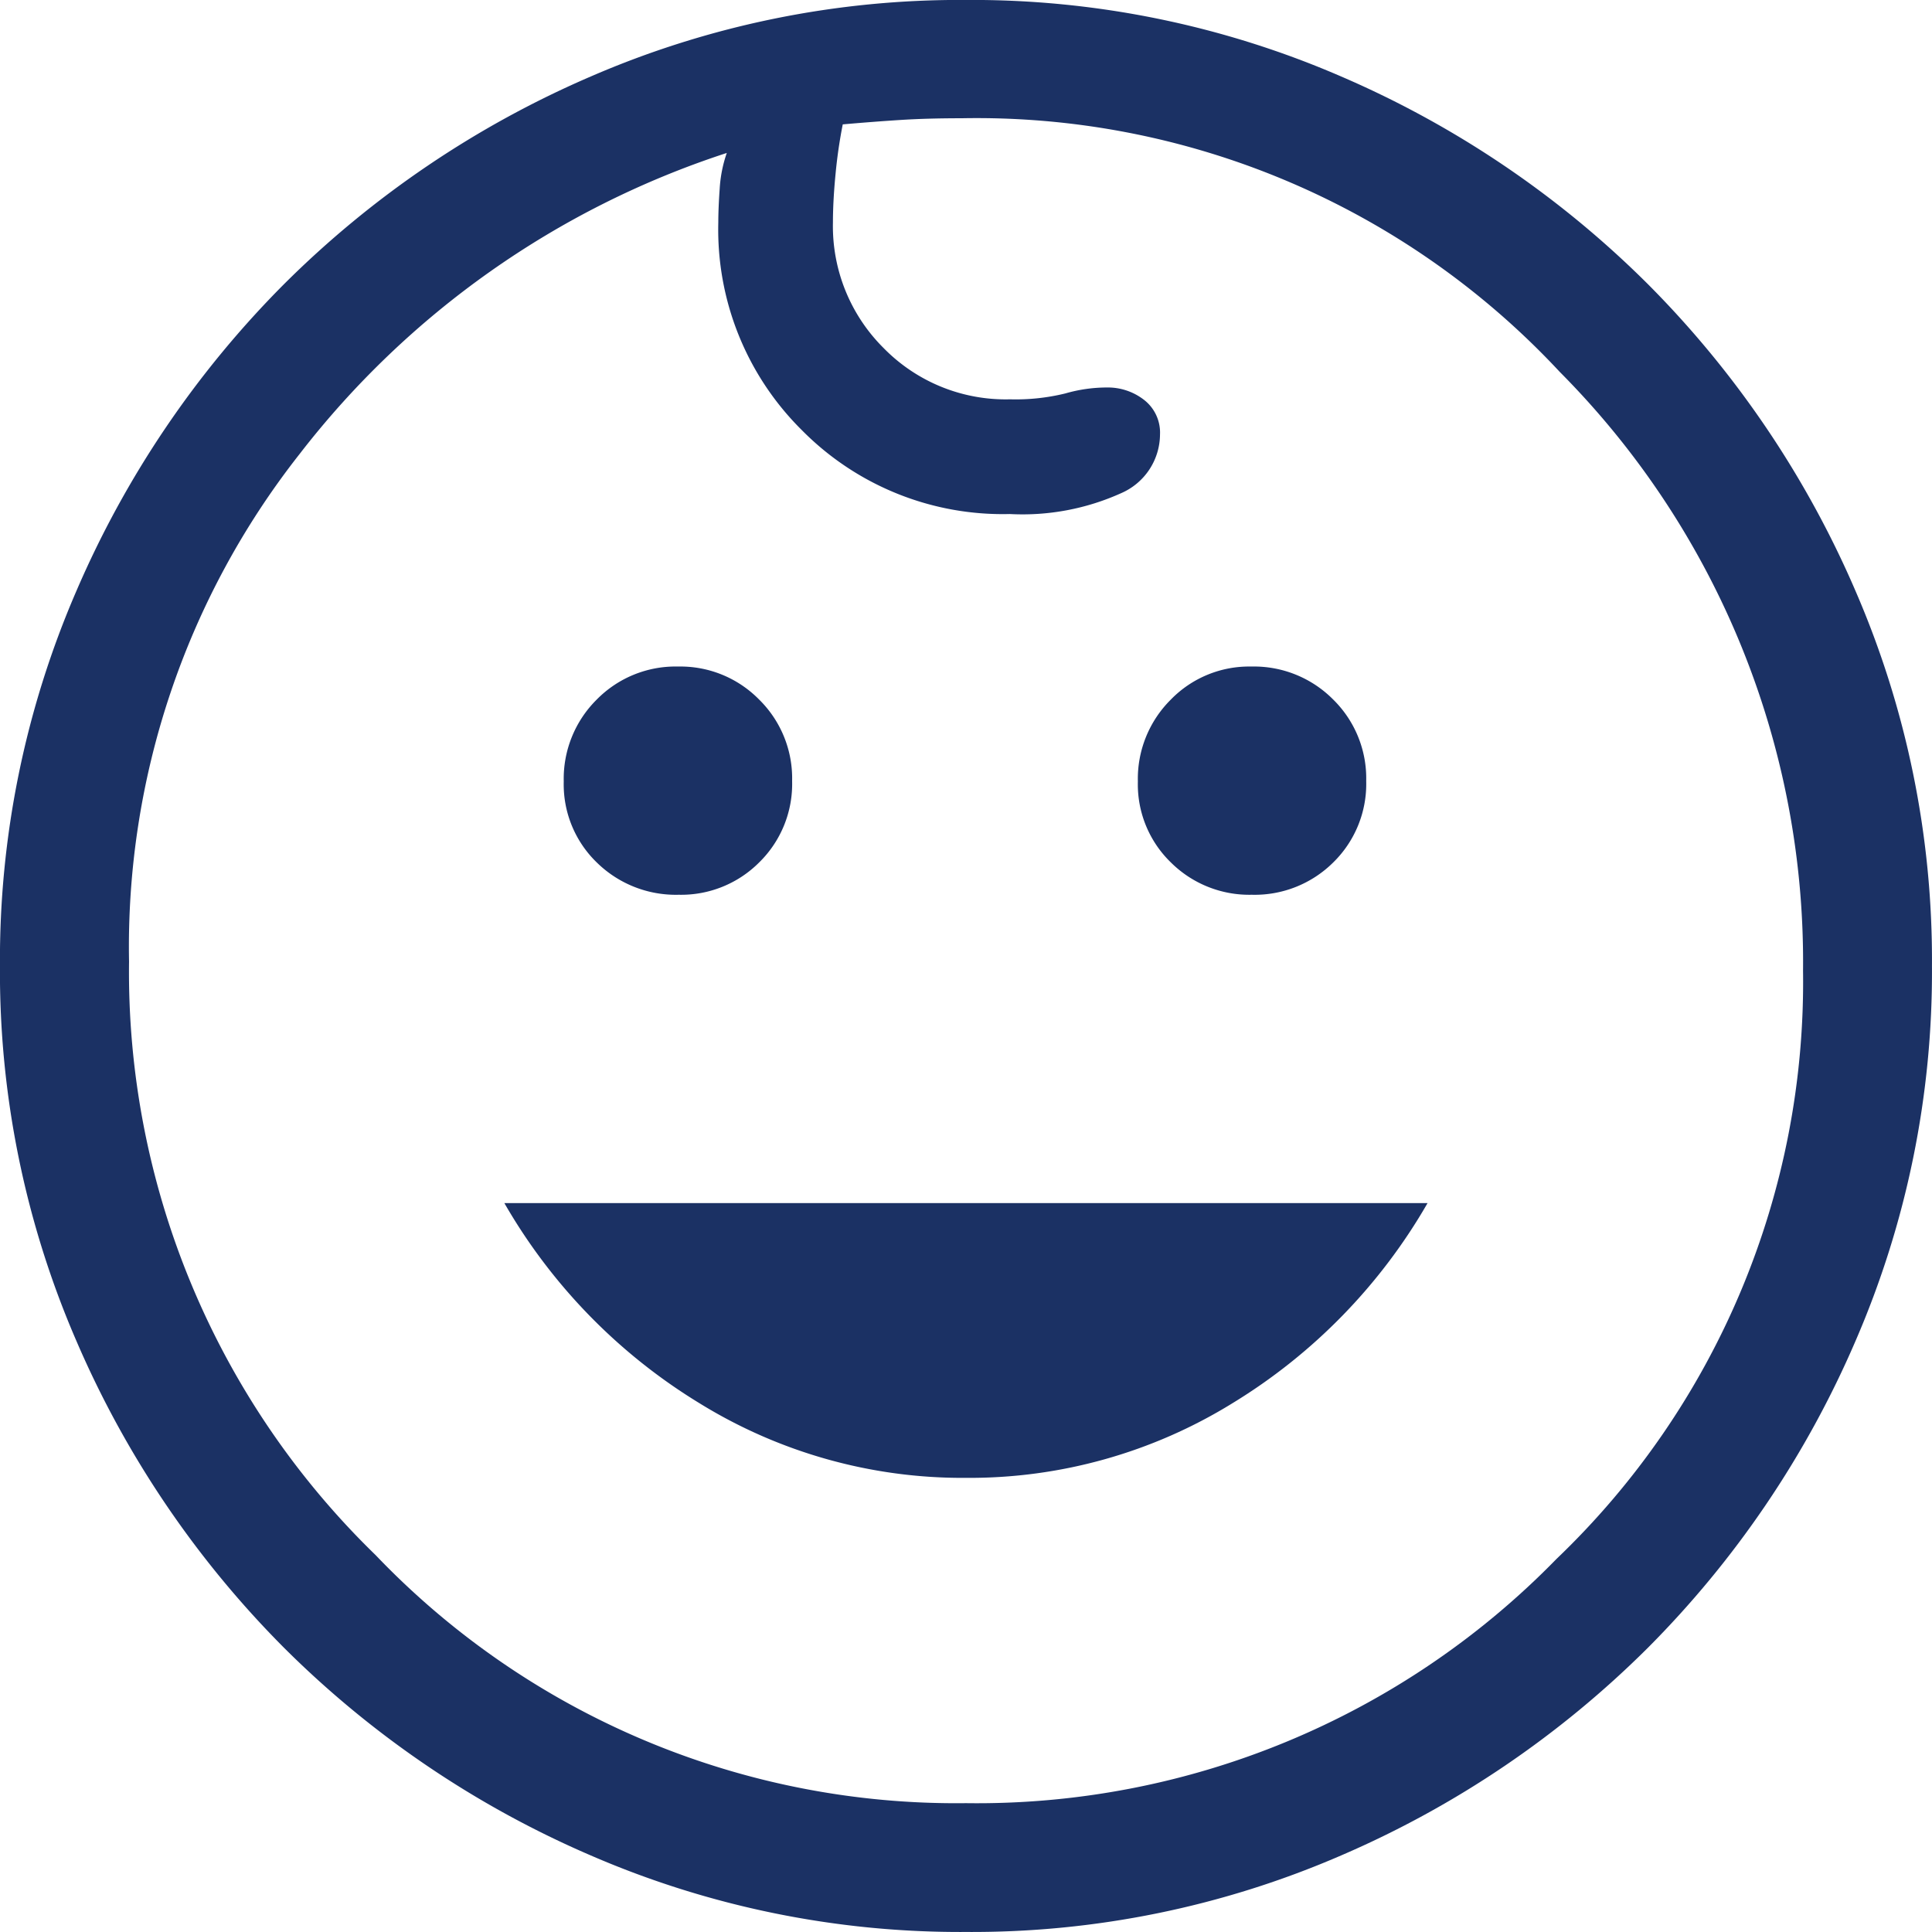 <svg xmlns="http://www.w3.org/2000/svg" width="48" height="48" viewBox="0 0 48 48">
  <path id="type_icon07" d="M171.1-797.769a2.763,2.763,0,0,1-2.006-.8,2.7,2.7,0,0,1-.823-2.014,2.772,2.772,0,0,1,.817-2.033,2.712,2.712,0,0,1,2-.823,2.772,2.772,0,0,1,2.033.817,2.745,2.745,0,0,1,.823,2.028,2.727,2.727,0,0,1-.817,2.02A2.768,2.768,0,0,1,171.1-797.769Zm-14.237,0a2.8,2.8,0,0,1-2.033-.8,2.7,2.7,0,0,1-.823-2.014,2.771,2.771,0,0,1,.817-2.033,2.745,2.745,0,0,1,2.028-.823,2.739,2.739,0,0,1,2.006.817,2.745,2.745,0,0,1,.823,2.028,2.727,2.727,0,0,1-.817,2.02A2.735,2.735,0,0,1,156.866-797.769ZM164-783.282a12.434,12.434,0,0,1-6.63-1.86,13.993,13.993,0,0,1-4.838-4.966h22.936a13.992,13.992,0,0,1-4.838,4.966A12.434,12.434,0,0,1,164-783.282ZM164-772a23.064,23.064,0,0,1-9.319-1.9,24.523,24.523,0,0,1-7.621-5.158,24.527,24.527,0,0,1-5.158-7.619A23.053,23.053,0,0,1,140-796a23.064,23.064,0,0,1,1.9-9.319,24.522,24.522,0,0,1,5.158-7.621,24.527,24.527,0,0,1,7.619-5.158A23.053,23.053,0,0,1,164-820a23.064,23.064,0,0,1,9.319,1.9,24.522,24.522,0,0,1,7.621,5.158,24.527,24.527,0,0,1,5.158,7.619A23.053,23.053,0,0,1,188-796a23.063,23.063,0,0,1-1.9,9.319,24.522,24.522,0,0,1-5.158,7.621,24.528,24.528,0,0,1-7.619,5.158A23.053,23.053,0,0,1,164-772Zm0-3.2a20.109,20.109,0,0,0,14.672-6.068,19.829,19.829,0,0,0,6.125-14.615,20.781,20.781,0,0,0-6.046-14.878,19.79,19.79,0,0,0-14.864-6.3q-.84,0-1.492.041t-1.456.111a12.263,12.263,0,0,0-.179,1.233q-.065.668-.065,1.205a4.266,4.266,0,0,0,1.26,3.12,4.24,4.24,0,0,0,3.141,1.273,5.169,5.169,0,0,0,1.376-.147,3.721,3.721,0,0,1,1.032-.147,1.463,1.463,0,0,1,.917.305,1.028,1.028,0,0,1,.4.866,1.6,1.6,0,0,1-.964,1.454,5.949,5.949,0,0,1-2.766.519,7.011,7.011,0,0,1-5.164-2.08,7.011,7.011,0,0,1-2.08-5.164q0-.353.035-.845a3.275,3.275,0,0,1,.176-.882,22.039,22.039,0,0,0-10.624,7.493,19.8,19.8,0,0,0-4.227,12.6,20.19,20.19,0,0,0,6.125,14.742A19.945,19.945,0,0,0,164-775.2ZM164-796.113Z" transform="translate(-140.001 819.999)" fill="#1b3164"/>
</svg>
